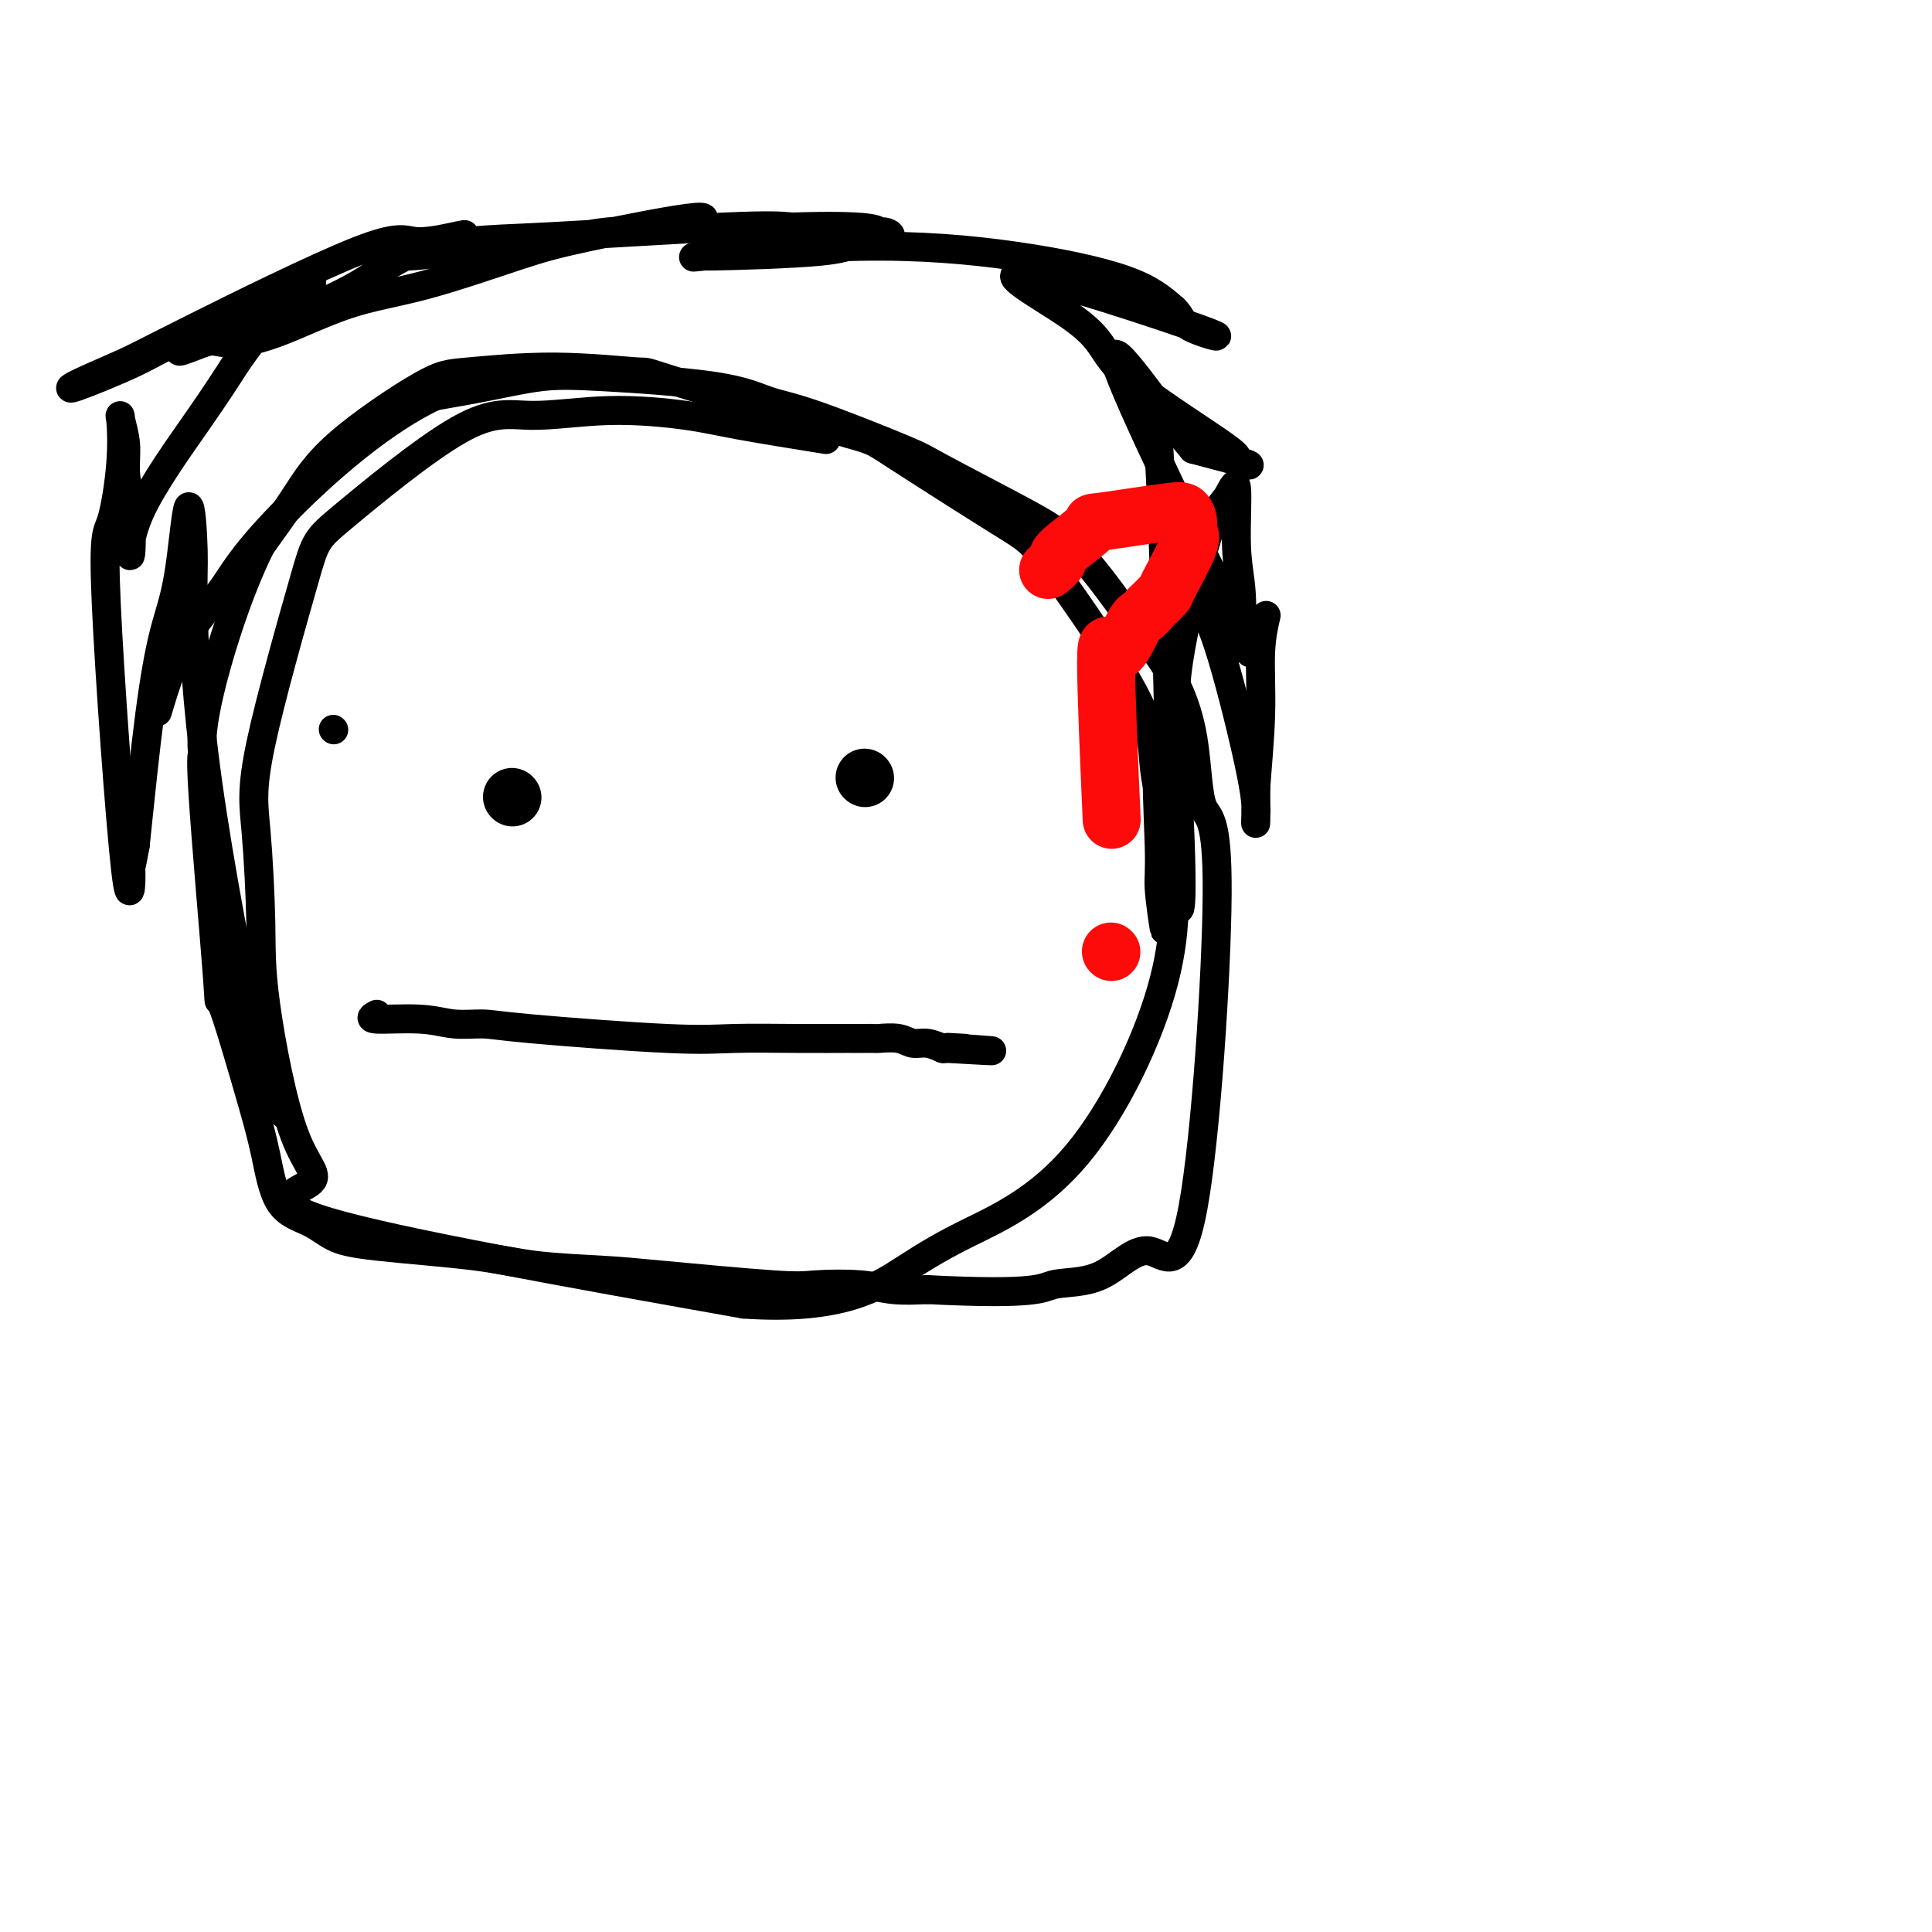 <svg viewBox='0 0 400 400' version='1.1' xmlns='http://www.w3.org/2000/svg' xmlns:xlink='http://www.w3.org/1999/xlink'><g fill='none' stroke='#000000' stroke-width='6' stroke-linecap='round' stroke-linejoin='round'><path d='M171,91c-6.737,-1.083 -13.474,-2.166 -18,-3c-4.526,-0.834 -6.841,-1.418 -11,-2c-4.159,-0.582 -10.160,-1.162 -16,-1c-5.840,0.162 -11.517,1.064 -16,1c-4.483,-0.064 -7.773,-1.096 -15,3c-7.227,4.096 -18.392,13.319 -24,18c-5.608,4.681 -5.661,4.819 -8,13c-2.339,8.181 -6.964,24.403 -9,34c-2.036,9.597 -1.481,12.568 -1,18c0.481,5.432 0.889,13.325 1,19c0.111,5.675 -0.075,9.131 1,17c1.075,7.869 3.412,20.150 6,27c2.588,6.850 5.428,8.267 3,10c-2.428,1.733 -10.122,3.781 4,8c14.122,4.219 50.061,10.610 86,17'/><path d='M154,270c20.210,1.398 27.737,-3.606 33,-7c5.263,-3.394 8.264,-5.177 14,-8c5.736,-2.823 14.207,-6.686 22,-16c7.793,-9.314 14.909,-24.079 18,-36c3.091,-11.921 2.158,-21.000 1,-28c-1.158,-7.000 -2.540,-11.922 -3,-16c-0.460,-4.078 0.002,-7.311 -4,-15c-4.002,-7.689 -12.467,-19.834 -17,-26c-4.533,-6.166 -5.135,-6.355 -11,-10c-5.865,-3.645 -16.992,-10.747 -22,-14c-5.008,-3.253 -3.896,-2.658 -12,-5c-8.104,-2.342 -25.422,-7.621 -33,-10c-7.578,-2.379 -5.414,-1.859 -8,-2c-2.586,-0.141 -9.922,-0.944 -17,-1c-7.078,-0.056 -13.899,0.634 -18,1c-4.101,0.366 -5.481,0.407 -10,3c-4.519,2.593 -12.178,7.736 -17,12c-4.822,4.264 -6.806,7.647 -9,11c-2.194,3.353 -4.597,6.677 -7,10'/><path d='M54,113c-4.919,9.796 -9.218,23.786 -11,32c-1.782,8.214 -1.049,10.652 -1,11c0.049,0.348 -0.587,-1.393 0,8c0.587,9.393 2.398,29.921 3,38c0.602,8.079 -0.004,3.708 1,6c1.004,2.292 3.619,11.246 5,16c1.381,4.754 1.530,5.308 2,7c0.470,1.692 1.263,4.522 2,8c0.737,3.478 1.418,7.603 3,10c1.582,2.397 4.063,3.066 6,4c1.937,0.934 3.328,2.134 5,3c1.672,0.866 3.623,1.397 9,2c5.377,0.603 14.178,1.279 20,2c5.822,0.721 8.664,1.486 13,2c4.336,0.514 10.167,0.778 14,1c3.833,0.222 5.667,0.403 12,1c6.333,0.597 17.164,1.610 23,2c5.836,0.390 6.678,0.156 9,0c2.322,-0.156 6.125,-0.234 9,0c2.875,0.234 4.821,0.781 7,1c2.179,0.219 4.589,0.109 7,0'/><path d='M192,267c23.048,1.174 23.668,-0.391 26,-1c2.332,-0.609 6.376,-0.261 10,-2c3.624,-1.739 6.827,-5.565 10,-5c3.173,0.565 6.316,5.521 9,-9c2.684,-14.521 4.907,-48.517 5,-65c0.093,-16.483 -1.946,-15.451 -3,-18c-1.054,-2.549 -1.123,-8.677 -2,-14c-0.877,-5.323 -2.560,-9.839 -5,-14c-2.440,-4.161 -5.635,-7.966 -8,-11c-2.365,-3.034 -3.901,-5.297 -6,-8c-2.099,-2.703 -4.762,-5.844 -7,-8c-2.238,-2.156 -4.053,-3.325 -9,-6c-4.947,-2.675 -13.028,-6.856 -17,-9c-3.972,-2.144 -3.837,-2.252 -8,-4c-4.163,-1.748 -12.625,-5.135 -18,-7c-5.375,-1.865 -7.661,-2.207 -10,-3c-2.339,-0.793 -4.729,-2.039 -11,-3c-6.271,-0.961 -16.423,-1.639 -23,-2c-6.577,-0.361 -9.578,-0.405 -13,0c-3.422,0.405 -7.263,1.259 -11,2c-3.737,0.741 -7.368,1.371 -11,2'/><path d='M90,82c-12.330,5.781 -25.655,18.234 -33,26c-7.345,7.766 -8.711,10.844 -11,14c-2.289,3.156 -5.501,6.388 -8,11c-2.499,4.612 -4.285,10.603 -5,13c-0.715,2.397 -0.357,1.198 0,0'/><path d='M69,151c0.000,0.000 0.100,0.100 0.1,0.1'/><path d='M59,230c-0.107,0.687 -0.215,1.374 -1,-1c-0.785,-2.374 -2.248,-7.809 -3,-9c-0.752,-1.191 -0.792,1.863 -3,-8c-2.208,-9.863 -6.583,-32.644 -9,-50c-2.417,-17.356 -2.877,-29.287 -3,-36c-0.123,-6.713 0.091,-8.208 0,-12c-0.091,-3.792 -0.489,-9.881 -1,-9c-0.511,0.881 -1.137,8.731 -2,14c-0.863,5.269 -1.963,7.957 -3,12c-1.037,4.043 -2.011,9.441 -3,17c-0.989,7.559 -1.995,17.280 -3,27'/><path d='M28,175c-1.935,10.843 -1.271,2.950 -1,4c0.271,1.050 0.150,11.044 -1,1c-1.150,-10.044 -3.328,-40.127 -4,-55c-0.672,-14.873 0.164,-14.535 1,-17c0.836,-2.465 1.673,-7.733 2,-12c0.327,-4.267 0.144,-7.534 0,-9c-0.144,-1.466 -0.248,-1.132 0,0c0.248,1.132 0.848,3.063 1,5c0.152,1.937 -0.145,3.880 0,6c0.145,2.120 0.732,4.416 1,8c0.268,3.584 0.216,8.455 0,9c-0.216,0.545 -0.597,-3.238 2,-9c2.597,-5.762 8.170,-13.503 12,-19c3.830,-5.497 5.915,-8.748 8,-12'/><path d='M49,75c4.575,-6.601 6.014,-7.605 7,-9c0.986,-1.395 1.520,-3.182 4,-5c2.480,-1.818 6.907,-3.668 3,-2c-3.907,1.668 -16.147,6.855 -23,10c-6.853,3.145 -8.320,4.247 -12,6c-3.680,1.753 -9.573,4.156 -12,5c-2.427,0.844 -1.389,0.129 1,-1c2.389,-1.129 6.127,-2.674 9,-4c2.873,-1.326 4.880,-2.435 14,-7c9.120,-4.565 25.352,-12.586 34,-16c8.648,-3.414 9.713,-2.222 12,-2c2.287,0.222 5.797,-0.528 8,-1c2.203,-0.472 3.098,-0.667 1,0c-2.098,0.667 -7.189,2.195 -11,4c-3.811,1.805 -6.341,3.886 -10,6c-3.659,2.114 -8.447,4.262 -13,6c-4.553,1.738 -8.872,3.068 -12,4c-3.128,0.932 -5.064,1.466 -7,2'/><path d='M42,71c-8.524,3.394 -3.835,0.879 -1,0c2.835,-0.879 3.816,-0.122 6,0c2.184,0.122 5.571,-0.391 10,-2c4.429,-1.609 9.900,-4.315 15,-6c5.100,-1.685 9.828,-2.350 16,-4c6.172,-1.650 13.789,-4.286 19,-6c5.211,-1.714 8.015,-2.505 15,-4c6.985,-1.495 18.151,-3.694 22,-4c3.849,-0.306 0.380,1.279 -4,2c-4.380,0.721 -9.671,0.576 -14,1c-4.329,0.424 -7.696,1.416 -12,2c-4.304,0.584 -9.545,0.761 -13,1c-3.455,0.239 -5.122,0.540 -8,1c-2.878,0.460 -6.965,1.078 -9,1c-2.035,-0.078 -2.017,-0.851 -3,-1c-0.983,-0.149 -2.968,0.328 0,0c2.968,-0.328 10.888,-1.459 16,-2c5.112,-0.541 7.415,-0.492 17,-1c9.585,-0.508 26.453,-1.574 36,-2c9.547,-0.426 11.774,-0.213 14,0'/><path d='M164,47c16.896,-0.533 17.637,0.634 18,1c0.363,0.366 0.348,-0.070 1,0c0.652,0.070 1.972,0.645 1,1c-0.972,0.355 -4.237,0.490 -6,1c-1.763,0.510 -2.025,1.396 -8,2c-5.975,0.604 -17.665,0.926 -22,1c-4.335,0.074 -1.316,-0.099 -2,0c-0.684,0.099 -5.070,0.471 0,0c5.070,-0.471 19.596,-1.786 32,-2c12.404,-0.214 22.686,0.673 32,2c9.314,1.327 17.661,3.093 23,5c5.339,1.907 7.669,3.953 10,6'/><path d='M243,64c1.776,1.628 1.215,2.699 4,4c2.785,1.301 8.915,2.834 1,0c-7.915,-2.834 -29.875,-10.035 -36,-11c-6.125,-0.965 3.584,4.305 9,8c5.416,3.695 6.538,5.816 8,8c1.462,2.184 3.265,4.430 8,8c4.735,3.570 12.401,8.465 16,11c3.599,2.535 3.130,2.710 3,3c-0.130,0.290 0.081,0.693 1,1c0.919,0.307 2.548,0.516 1,0c-1.548,-0.516 -6.274,-1.758 -11,-3'/><path d='M247,93c-6.440,-7.463 -18.041,-25.119 -16,-18c2.041,7.119 17.725,39.015 24,52c6.275,12.985 3.141,7.059 2,5c-1.141,-2.059 -0.290,-0.251 0,1c0.290,1.251 0.020,1.946 0,0c-0.020,-1.946 0.210,-6.532 0,-10c-0.210,-3.468 -0.859,-5.818 -1,-10c-0.141,-4.182 0.227,-10.195 0,-12c-0.227,-1.805 -1.051,0.599 -2,2c-0.949,1.401 -2.025,1.800 -4,8c-1.975,6.200 -4.850,18.200 -6,26c-1.150,7.800 -0.575,11.400 0,15'/><path d='M244,152c-0.994,7.994 -0.477,7.480 0,15c0.477,7.520 0.916,23.076 0,21c-0.916,-2.076 -3.188,-21.782 -4,-26c-0.812,-4.218 -0.165,7.053 0,13c0.165,5.947 -0.152,6.572 0,9c0.152,2.428 0.773,6.661 1,8c0.227,1.339 0.061,-0.216 0,-1c-0.061,-0.784 -0.017,-0.795 0,-1c0.017,-0.205 0.009,-0.602 0,-1'/><path d='M241,189c0.024,-1.727 0.084,-4.544 0,-7c-0.084,-2.456 -0.313,-4.553 0,-7c0.313,-2.447 1.167,-5.246 1,-22c-0.167,-16.754 -1.354,-47.464 -2,-59c-0.646,-11.536 -0.752,-3.898 -1,-2c-0.248,1.898 -0.637,-1.942 0,0c0.637,1.942 2.300,9.668 4,16c1.700,6.332 3.436,11.271 5,15c1.564,3.729 2.955,6.248 5,13c2.045,6.752 4.744,17.738 6,24c1.256,6.262 1.069,7.801 1,9c-0.069,1.199 -0.020,2.057 0,1c0.020,-1.057 0.010,-4.028 0,-7'/><path d='M260,163c0.242,-3.649 0.848,-9.772 1,-15c0.152,-5.228 -0.152,-9.561 0,-13c0.152,-3.439 0.758,-5.982 1,-7c0.242,-1.018 0.121,-0.509 0,0'/></g>
<g fill='none' stroke='#000000' stroke-width='12' stroke-linecap='round' stroke-linejoin='round'><path d='M106,165c0.000,0.000 0.100,0.100 0.1,0.1'/><path d='M179,161c0.000,0.000 0.100,0.100 0.1,0.1'/></g>
<g fill='none' stroke='#000000' stroke-width='6' stroke-linecap='round' stroke-linejoin='round'><path d='M78,210c-0.848,0.454 -1.697,0.908 0,1c1.697,0.092 5.939,-0.178 9,0c3.061,0.178 4.941,0.804 7,1c2.059,0.196 4.296,-0.039 6,0c1.704,0.039 2.875,0.350 10,1c7.125,0.650 20.204,1.638 28,2c7.796,0.362 10.308,0.097 14,0c3.692,-0.097 8.562,-0.026 13,0c4.438,0.026 8.443,0.007 10,0c1.557,-0.007 0.664,-0.003 1,0c0.336,0.003 1.899,0.005 3,0c1.101,-0.005 1.739,-0.016 2,0c0.261,0.016 0.144,0.061 1,0c0.856,-0.061 2.685,-0.226 4,0c1.315,0.226 2.115,0.844 3,1c0.885,0.156 1.854,-0.150 3,0c1.146,0.150 2.470,0.757 3,1c0.530,0.243 0.265,0.121 0,0'/><path d='M195,217c18.726,1.083 7.042,0.292 3,0c-4.042,-0.292 -0.440,-0.083 1,0c1.440,0.083 0.720,0.042 0,0'/></g>
<g fill='none' stroke='#FD0A0A' stroke-width='12' stroke-linecap='round' stroke-linejoin='round'><path d='M217,118c0.927,-0.767 1.855,-1.534 2,-2c0.145,-0.466 -0.491,-0.632 1,-2c1.491,-1.368 5.110,-3.937 6,-5c0.890,-1.063 -0.948,-0.619 2,-1c2.948,-0.381 10.684,-1.588 14,-2c3.316,-0.412 2.213,-0.030 2,0c-0.213,0.030 0.464,-0.293 1,0c0.536,0.293 0.930,1.201 1,2c0.070,0.799 -0.186,1.490 0,2c0.186,0.510 0.813,0.838 0,3c-0.813,2.162 -3.065,6.159 -4,8c-0.935,1.841 -0.553,1.526 -1,2c-0.447,0.474 -1.724,1.737 -3,3'/><path d='M238,126c-1.711,2.235 -1.989,1.323 -3,3c-1.011,1.677 -2.756,5.944 -4,6c-1.244,0.056 -1.989,-4.100 -2,2c-0.011,6.100 0.711,22.457 1,29c0.289,6.543 0.144,3.271 0,0'/><path d='M230,197c0.000,0.000 0.100,0.100 0.1,0.1'/></g>
</svg>